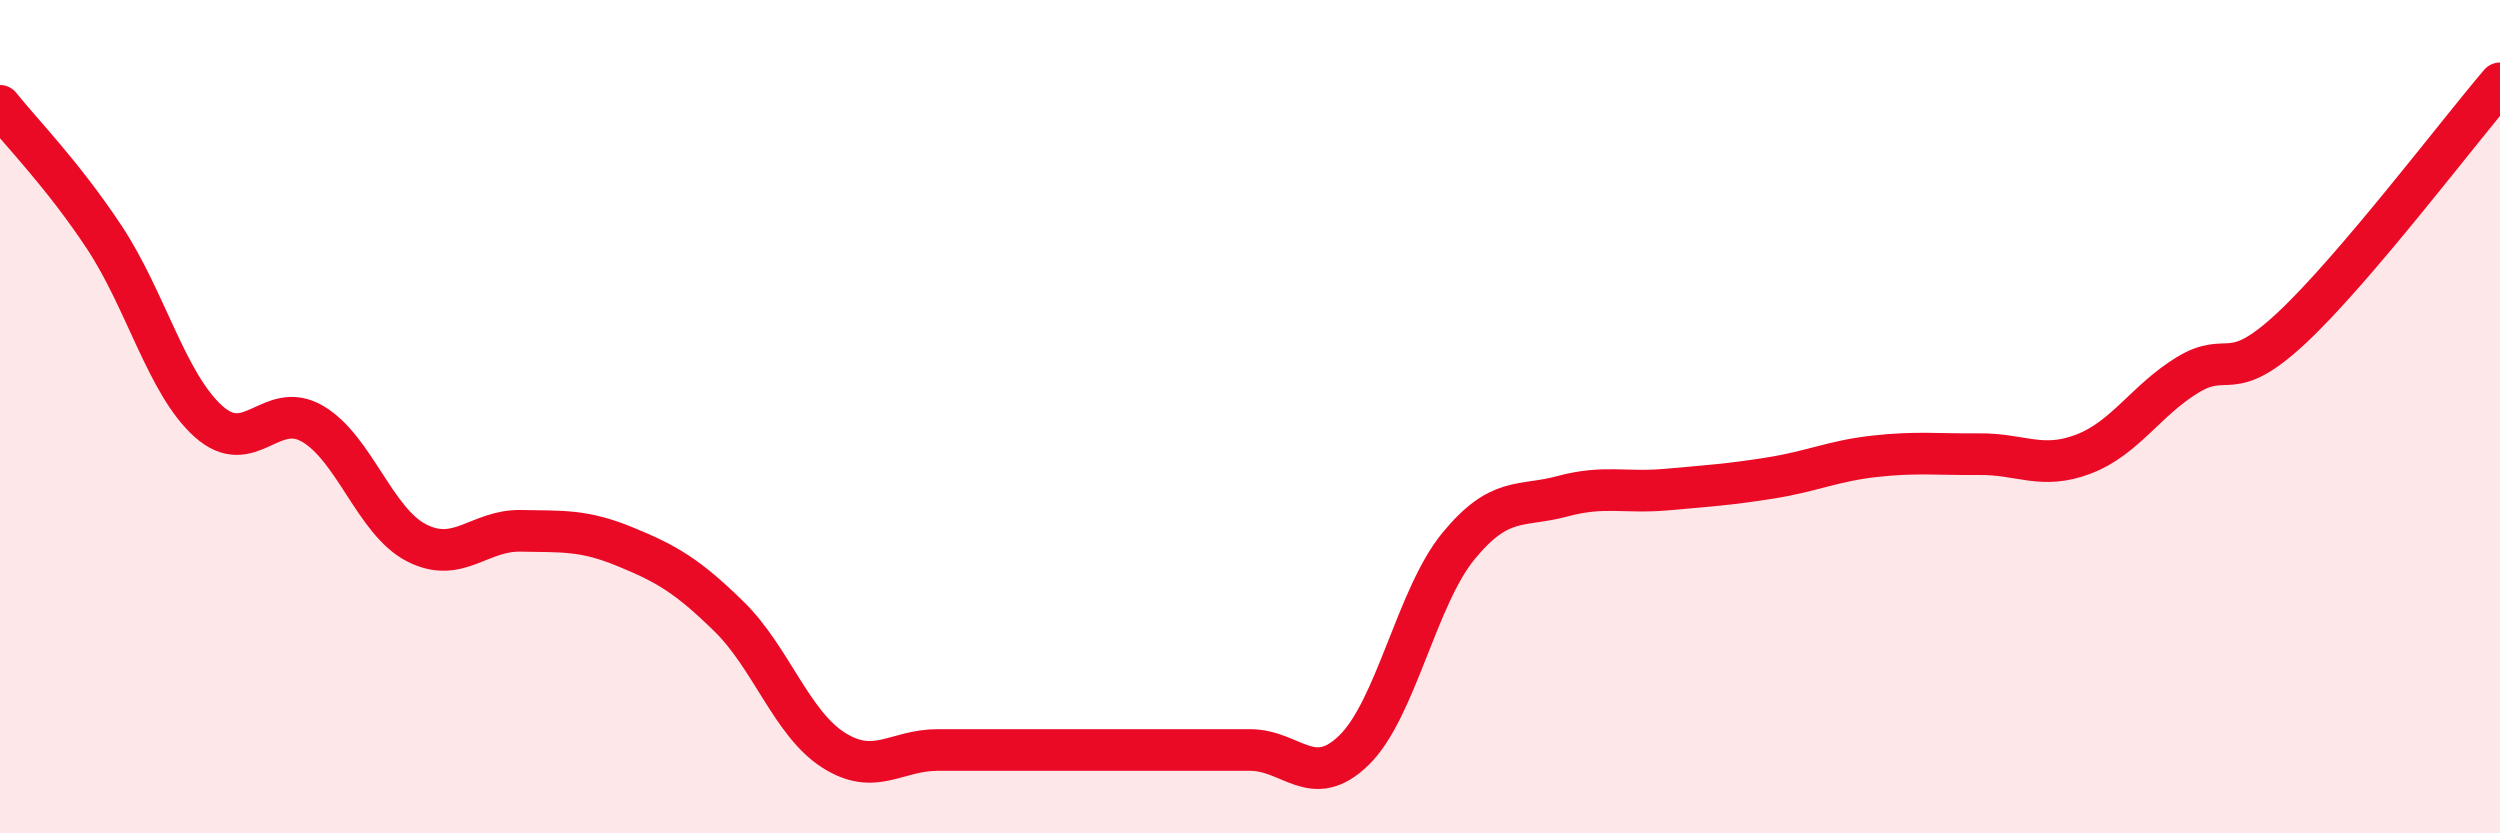 
    <svg width="60" height="20" viewBox="0 0 60 20" xmlns="http://www.w3.org/2000/svg">
      <path
        d="M 0,2.54 C 0.5,3.17 1.5,4.18 2.5,5.69 C 3.5,7.2 4,9.21 5,10.11 C 6,11.01 6.5,9.59 7.5,10.17 C 8.5,10.75 9,12.52 10,13.03 C 11,13.54 11.5,12.72 12.5,12.74 C 13.5,12.76 14,12.71 15,13.12 C 16,13.53 16.5,13.82 17.5,14.8 C 18.5,15.78 19,17.36 20,18 C 21,18.64 21.5,18 22.5,18 C 23.5,18 24,18 25,18 C 26,18 26.5,18 27.5,18 C 28.5,18 29,18 30,18 C 31,18 31.5,18.98 32.5,18 C 33.5,17.02 34,14.33 35,13.11 C 36,11.89 36.5,12.18 37.5,11.91 C 38.5,11.64 39,11.84 40,11.75 C 41,11.66 41.5,11.63 42.5,11.47 C 43.5,11.31 44,11.06 45,10.95 C 46,10.84 46.5,10.91 47.5,10.9 C 48.5,10.89 49,11.28 50,10.9 C 51,10.52 51.5,9.61 52.5,9 C 53.5,8.39 53.5,9.27 55,7.87 C 56.5,6.47 59,3.17 60,2L60 20L0 20Z"
        fill="#EB0A25"
        opacity="0.1"
        stroke-linecap="round"
        stroke-linejoin="round"
      />
      <path
        d="M 0,2.54 C 0.5,3.17 1.5,4.18 2.5,5.69 C 3.5,7.2 4,9.21 5,10.11 C 6,11.01 6.5,9.59 7.5,10.17 C 8.5,10.75 9,12.52 10,13.03 C 11,13.54 11.5,12.72 12.5,12.74 C 13.5,12.76 14,12.71 15,13.12 C 16,13.53 16.5,13.82 17.5,14.8 C 18.5,15.78 19,17.36 20,18 C 21,18.64 21.5,18 22.5,18 C 23.5,18 24,18 25,18 C 26,18 26.5,18 27.5,18 C 28.5,18 29,18 30,18 C 31,18 31.5,18.98 32.5,18 C 33.5,17.02 34,14.33 35,13.11 C 36,11.89 36.5,12.18 37.5,11.91 C 38.5,11.64 39,11.84 40,11.75 C 41,11.66 41.5,11.63 42.5,11.47 C 43.5,11.31 44,11.06 45,10.95 C 46,10.84 46.5,10.91 47.5,10.9 C 48.5,10.89 49,11.28 50,10.9 C 51,10.52 51.5,9.61 52.5,9 C 53.5,8.39 53.5,9.27 55,7.87 C 56.5,6.47 59,3.17 60,2"
        stroke="#EB0A25"
        stroke-width="1"
        fill="none"
        stroke-linecap="round"
        stroke-linejoin="round"
      />
    </svg>
  